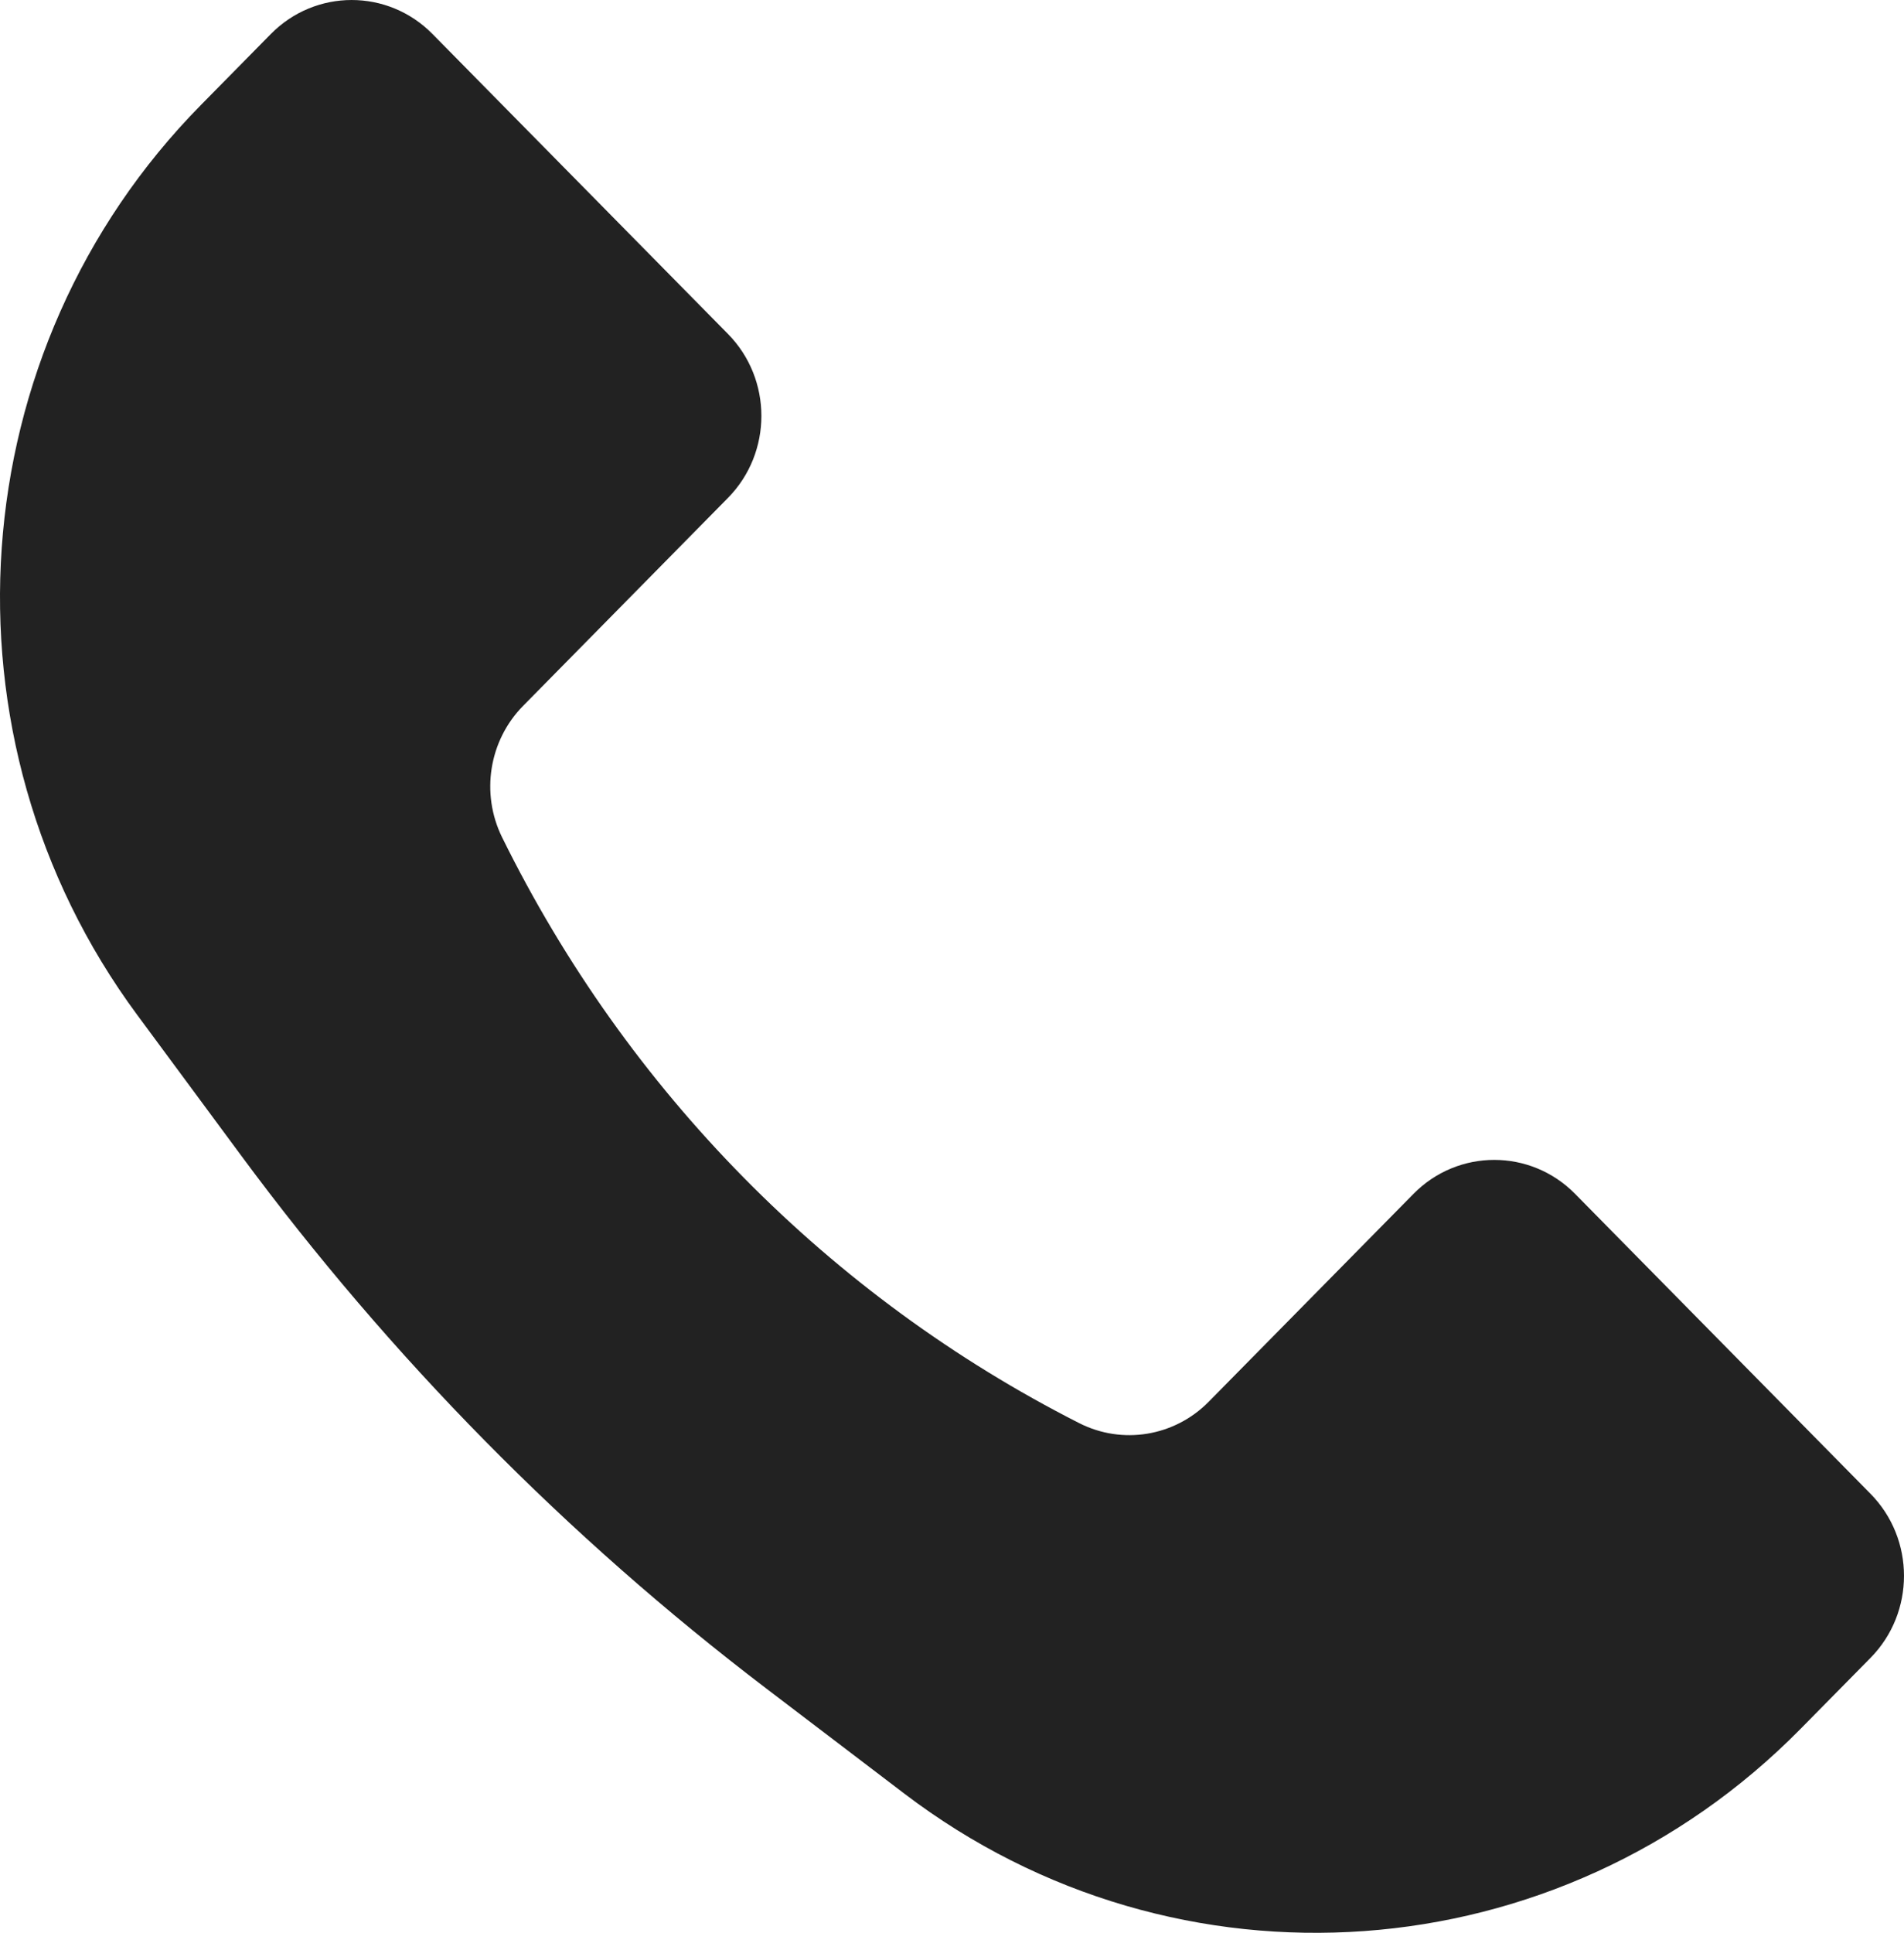 <svg width="68" height="69" viewBox="0 0 68 69" fill="none" xmlns="http://www.w3.org/2000/svg">
<path d="M7.172 3.752L9.674 1.213C11.268 -0.404 13.852 -0.404 15.445 1.213L25.997 11.92C27.591 13.537 27.591 16.159 25.997 17.776L18.683 25.198C17.463 26.435 17.161 28.326 17.932 29.892C22.392 38.941 29.623 46.279 38.542 50.804C40.084 51.587 41.948 51.28 43.167 50.042L50.482 42.62C52.075 41.003 54.659 41.003 56.253 42.62L66.805 53.328C68.398 54.945 68.398 57.566 66.805 59.184L64.302 61.723C55.686 70.466 42.046 71.449 32.298 64.031L27.367 60.278C20.252 54.863 13.932 48.45 8.596 41.23L4.897 36.227C-2.414 26.336 -1.444 12.495 7.172 3.752Z" fill="#222222"/>
</svg>
